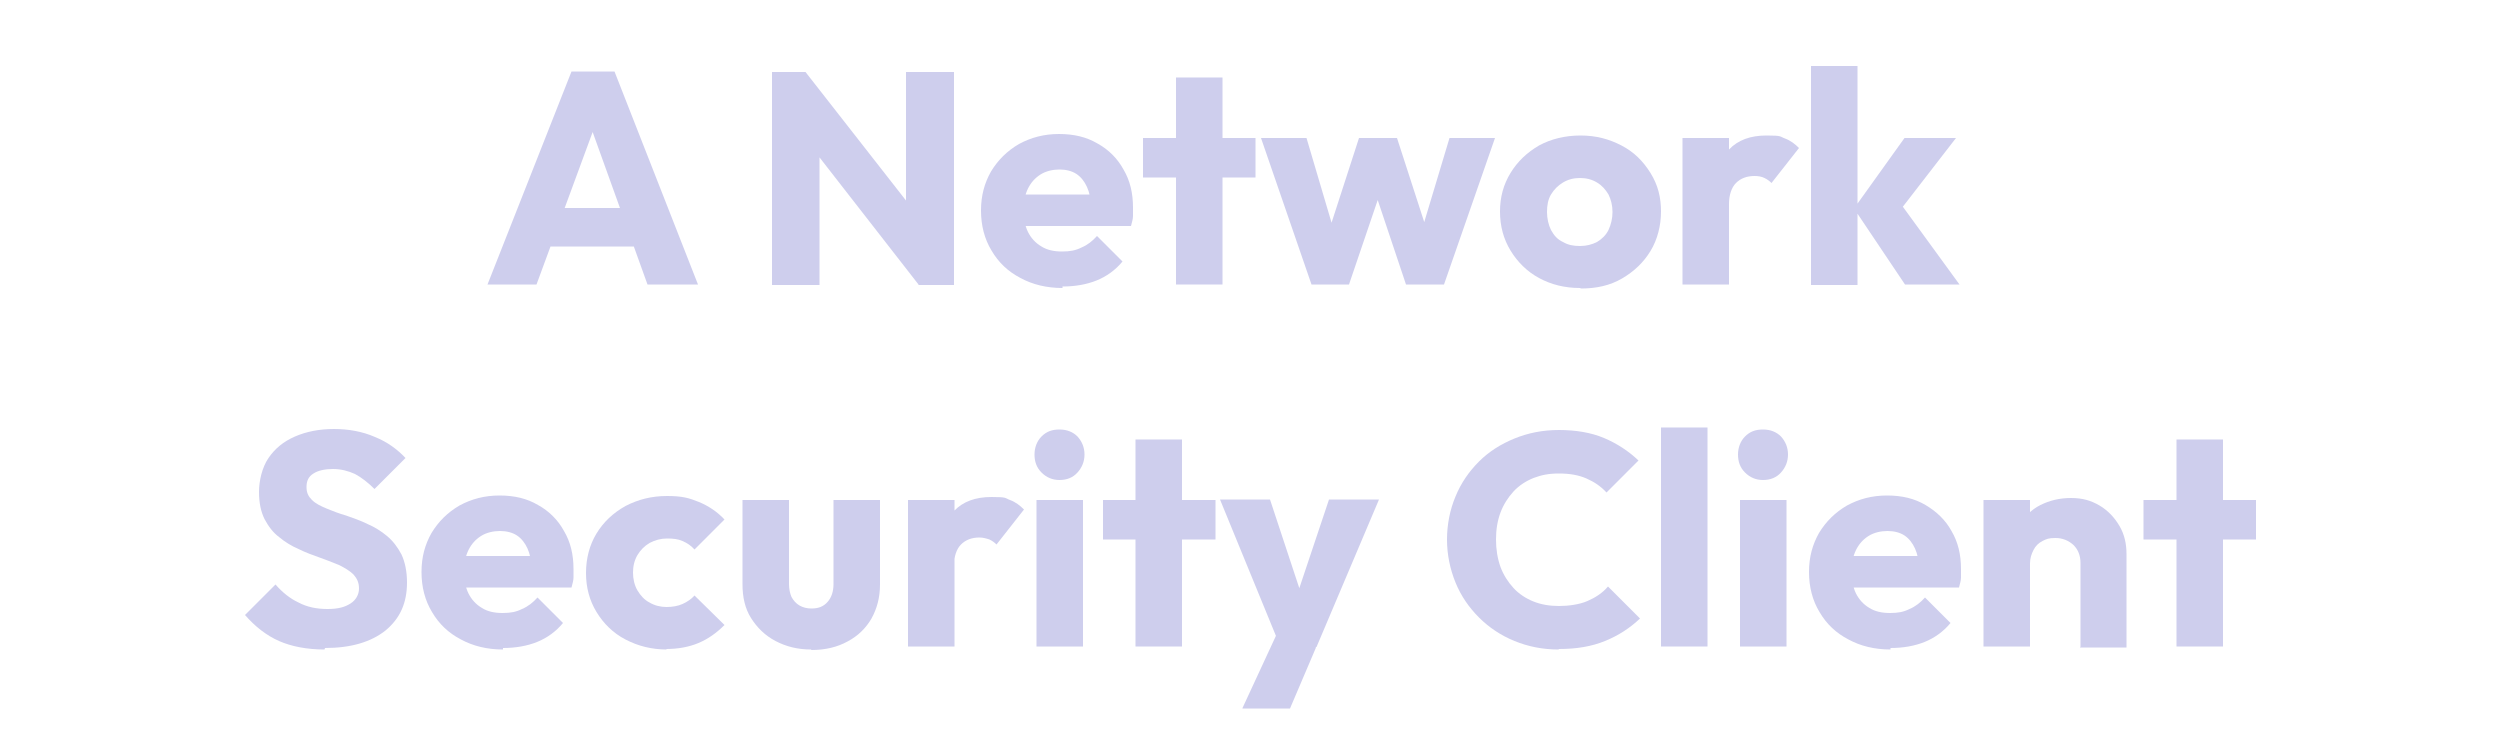 <?xml version="1.0" encoding="UTF-8"?> <svg xmlns="http://www.w3.org/2000/svg" version="1.1" viewBox="0 0 500 151"><defs><style> .cls-1 { fill: #ceceed; } </style></defs><g><g id="Layer_1"><g><path class="cls-1" d="M97.5,56.9l16.8-42.6h8.6l16.7,42.6h-10.1l-12.7-35.3h3.5l-13,35.3h-9.8ZM107.2,49.3v-7.7h23.1v7.7h-23.1Z"></path><path class="cls-1" d="M154.4,56.9V14.4h6.7l2.8,8.5v34.1h-9.5ZM183.7,56.9l-25-32.1,2.4-10.4,25.1,32.1-2.4,10.4ZM183.7,56.9l-2.5-8.5V14.4h9.6v42.6h-7.1Z"></path><path class="cls-1" d="M212.5,57.6c-3.2,0-6-.7-8.4-2-2.5-1.3-4.4-3.1-5.8-5.5-1.4-2.3-2.1-5-2.1-8s.7-5.5,2-7.8c1.4-2.3,3.2-4.1,5.6-5.5,2.4-1.3,5-2,8-2s5.5.6,7.7,1.9c2.2,1.2,4,3,5.2,5.2,1.3,2.2,1.9,4.7,1.9,7.6s0,1.1,0,1.7c0,.6-.2,1.2-.4,2h-25.2c0,.1,0-6.3,0-6.3h21.2c0-.1-4,2.6-4,2.6,0-1.6-.3-3-.8-4.1-.5-1.1-1.2-2-2.1-2.6-.9-.6-2.1-.9-3.4-.9s-2.7.3-3.8,1c-1.1.7-1.9,1.6-2.5,2.8-.6,1.2-.9,2.7-.9,4.3s.3,3.2.9,4.4c.6,1.2,1.5,2.2,2.7,2.9,1.1.7,2.5,1,4.1,1s2.7-.2,3.9-.8c1.2-.5,2.2-1.3,3.1-2.3l5.1,5.1c-1.4,1.7-3.2,3-5.2,3.8s-4.3,1.2-6.8,1.2Z"></path><path class="cls-1" d="M228.6,35.5v-7.9h22.5v7.9h-22.5ZM235.2,56.9V15.5h9.3v41.4h-9.3Z"></path><path class="cls-1" d="M262.3,56.9l-10.1-29.3h9.1l6.3,21.3h-2.7c0,0,6.9-21.3,6.9-21.3h7.6l6.9,21.3h-2.8c0,0,6.4-21.3,6.4-21.3h9.1l-10.2,29.3h-7.6l-6.8-20.3h2.3l-6.9,20.3h-7.6Z"></path><path class="cls-1" d="M316,57.6c-3.1,0-5.8-.7-8.2-2s-4.3-3.2-5.7-5.5c-1.4-2.3-2.1-4.9-2.1-7.8s.7-5.4,2.1-7.7c1.4-2.3,3.3-4.1,5.7-5.5,2.4-1.3,5.2-2,8.3-2s5.7.7,8.2,2,4.3,3.1,5.8,5.5,2.1,4.9,2.1,7.7-.7,5.6-2.1,7.9-3.3,4.1-5.7,5.5c-2.4,1.4-5.1,2-8.2,2ZM316,49.2c1.3,0,2.4-.3,3.4-.8,1-.6,1.8-1.4,2.3-2.4.5-1.1.8-2.3.8-3.6s-.3-2.5-.8-3.5c-.6-1-1.3-1.8-2.3-2.4-1-.6-2.1-.9-3.4-.9s-2.4.3-3.4.9c-1,.6-1.8,1.4-2.4,2.4-.6,1-.8,2.2-.8,3.5s.3,2.6.8,3.6c.6,1.1,1.3,1.9,2.4,2.4,1,.6,2.1.8,3.4.8Z"></path><path class="cls-1" d="M336.5,56.9v-29.3h9.3v29.3h-9.3ZM345.8,40.9l-3.9-3c.8-3.5,2.1-6.1,3.9-8,1.8-1.9,4.3-2.8,7.5-2.8s2.6.2,3.7.6c1.1.4,2,1.1,2.8,1.9l-5.5,7c-.4-.4-.8-.7-1.4-1s-1.3-.4-2-.4c-1.6,0-2.8.5-3.7,1.4-.9.9-1.4,2.4-1.4,4.2Z"></path><path class="cls-1" d="M362.2,56.9V13.2h9.3v43.8h-9.3ZM381,56.9l-10.2-15.2,10.1-14.1h10.3l-12.3,15.9.4-3.9,12.6,17.3h-10.9Z"></path><path class="cls-1" d="M64.9,129.9c-3.5,0-6.6-.6-9.1-1.7-2.5-1.1-4.8-2.9-6.8-5.2l6.1-6.1c1.4,1.6,2.9,2.8,4.6,3.6,1.7.9,3.6,1.3,5.8,1.3s3.5-.4,4.6-1.1c1.1-.7,1.7-1.8,1.7-3s-.4-2-1.1-2.8c-.7-.7-1.7-1.3-2.9-1.9-1.2-.5-2.5-1-3.9-1.5-1.4-.5-2.8-1-4.2-1.7-1.4-.6-2.7-1.4-3.9-2.4-1.2-.9-2.1-2.1-2.9-3.6-.7-1.4-1.1-3.2-1.1-5.4s.6-4.9,1.9-6.8c1.3-1.9,3-3.3,5.3-4.3,2.3-1,4.9-1.5,7.8-1.5s5.7.5,8.2,1.6c2.5,1,4.5,2.5,6.1,4.2l-6.2,6.2c-1.3-1.3-2.6-2.3-3.9-3-1.3-.6-2.8-1-4.4-1s-3,.3-3.9.9c-1,.6-1.4,1.5-1.4,2.7s.4,1.9,1.1,2.6c.7.7,1.7,1.2,2.9,1.7,1.2.5,2.5,1,3.9,1.4,1.4.5,2.9,1,4.3,1.7,1.4.6,2.7,1.4,3.9,2.4,1.2,1,2.1,2.2,2.9,3.7.7,1.5,1.1,3.4,1.1,5.6,0,4.1-1.4,7.2-4.3,9.6-2.9,2.3-6.9,3.5-12.1,3.5Z"></path><path class="cls-1" d="M100.6,129.9c-3.2,0-6-.7-8.4-2-2.5-1.3-4.4-3.1-5.8-5.5-1.4-2.3-2.1-5-2.1-8s.7-5.5,2-7.8c1.4-2.3,3.2-4.1,5.6-5.5,2.4-1.3,5-2,8-2s5.5.6,7.7,1.9c2.2,1.2,4,3,5.2,5.2,1.3,2.2,1.9,4.7,1.9,7.6s0,1.1,0,1.7c0,.6-.2,1.2-.4,2h-25.2c0,.1,0-6.3,0-6.3h21.2c0-.1-4,2.6-4,2.6,0-1.6-.3-3-.8-4.1-.5-1.1-1.2-2-2.1-2.6-.9-.6-2.1-.9-3.4-.9s-2.7.3-3.8,1c-1.1.7-1.9,1.6-2.5,2.8-.6,1.2-.9,2.7-.9,4.3s.3,3.2.9,4.4c.6,1.2,1.5,2.2,2.7,2.9,1.1.7,2.5,1,4.1,1s2.7-.2,3.9-.8c1.2-.5,2.2-1.3,3.1-2.3l5.1,5.1c-1.4,1.7-3.2,3-5.2,3.8s-4.3,1.2-6.8,1.2Z"></path><path class="cls-1" d="M133.4,129.9c-3.1,0-5.8-.7-8.3-2-2.5-1.3-4.4-3.2-5.8-5.5-1.4-2.3-2.1-4.9-2.1-7.8s.7-5.6,2.1-7.9c1.4-2.3,3.3-4.1,5.8-5.5,2.5-1.3,5.2-2,8.3-2s4.4.4,6.4,1.2c1.9.8,3.6,1.9,5.1,3.5l-6,6c-.7-.8-1.5-1.3-2.4-1.7-.9-.4-1.9-.5-3.1-.5s-2.4.3-3.5.9c-1,.6-1.8,1.4-2.4,2.4-.6,1-.9,2.2-.9,3.5s.3,2.6.9,3.6c.6,1,1.4,1.9,2.4,2.4,1,.6,2.2.9,3.4.9s2.3-.2,3.2-.6c.9-.4,1.8-1,2.4-1.7l6,5.9c-1.6,1.6-3.3,2.8-5.2,3.6-1.9.8-4.1,1.2-6.5,1.2Z"></path><path class="cls-1" d="M162.2,129.9c-2.7,0-5-.6-7.1-1.7-2.1-1.1-3.7-2.7-4.9-4.6-1.2-1.9-1.7-4.2-1.7-6.7v-16.9h9.3v16.8c0,1,.2,1.9.5,2.6.4.7.9,1.3,1.6,1.7.7.4,1.5.6,2.4.6,1.4,0,2.4-.4,3.2-1.3.8-.9,1.2-2.1,1.2-3.6v-16.8h9.3v16.9c0,2.6-.6,4.8-1.7,6.8-1.1,1.9-2.7,3.5-4.8,4.6-2,1.1-4.4,1.7-7.2,1.7Z"></path><path class="cls-1" d="M181.6,129.3v-29.3h9.3v29.3h-9.3ZM190.8,113.2l-3.9-3c.8-3.5,2.1-6.1,3.9-8,1.8-1.9,4.3-2.8,7.5-2.8s2.6.2,3.7.6c1.1.4,2,1.1,2.8,1.9l-5.5,7c-.4-.4-.8-.7-1.4-1-.6-.2-1.3-.4-2-.4-1.6,0-2.8.5-3.7,1.4-.9.9-1.4,2.4-1.4,4.2Z"></path><path class="cls-1" d="M211.9,96c-1.4,0-2.6-.5-3.6-1.5-1-1-1.4-2.2-1.4-3.6s.5-2.7,1.4-3.6c1-1,2.1-1.4,3.6-1.4s2.7.5,3.6,1.4c.9,1,1.4,2.2,1.4,3.6s-.5,2.6-1.4,3.6c-.9,1-2.1,1.5-3.6,1.5ZM207.3,129.3v-29.3h9.3v29.3h-9.3Z"></path><path class="cls-1" d="M220.6,107.9v-7.9h22.5v7.9h-22.5ZM227.1,129.3v-41.4h9.3v41.4h-9.3Z"></path><path class="cls-1" d="M256.1,129.4l-12.1-29.5h10l7.7,23.3h-3.7l7.8-23.3h10l-12.5,29.5h-7.2ZM248.5,141.6l8.8-19,5.9,6.9-5.2,12.2h-9.5Z"></path><path class="cls-1" d="M311.7,129.9c-3.2,0-6.1-.6-8.8-1.7-2.7-1.1-5.1-2.7-7.1-4.7-2-2-3.6-4.3-4.7-7-1.1-2.7-1.7-5.6-1.7-8.6s.6-6,1.7-8.6c1.1-2.7,2.7-5,4.7-7,2-2,4.4-3.5,7.1-4.6,2.7-1.1,5.6-1.7,8.9-1.7s6.4.5,9,1.6,4.9,2.6,6.9,4.5l-6.4,6.4c-1.1-1.2-2.4-2.1-4-2.8-1.6-.7-3.4-1-5.5-1s-3.5.3-5.1.9c-1.5.6-2.9,1.5-4,2.7-1.1,1.2-2,2.6-2.6,4.2-.6,1.6-.9,3.4-.9,5.4s.3,3.8.9,5.5c.6,1.6,1.5,3,2.6,4.2,1.1,1.2,2.5,2.1,4,2.7,1.5.6,3.2.9,5.1.9s4.1-.3,5.7-1c1.6-.7,3-1.6,4.1-2.9l6.4,6.4c-2,1.9-4.3,3.4-7,4.5-2.7,1.1-5.7,1.6-9.2,1.6Z"></path><path class="cls-1" d="M332.2,129.3v-43.8h9.3v43.8h-9.3Z"></path><path class="cls-1" d="M352.6,96c-1.4,0-2.6-.5-3.6-1.5-1-1-1.4-2.2-1.4-3.6s.5-2.7,1.4-3.6c1-1,2.1-1.4,3.6-1.4s2.7.5,3.6,1.4c.9,1,1.4,2.2,1.4,3.6s-.5,2.6-1.4,3.6c-.9,1-2.1,1.5-3.6,1.5ZM348,129.3v-29.3h9.3v29.3h-9.3Z"></path><path class="cls-1" d="M378.1,129.9c-3.2,0-6-.7-8.4-2-2.5-1.3-4.4-3.1-5.8-5.5-1.4-2.3-2.1-5-2.1-8s.7-5.5,2-7.8c1.4-2.3,3.2-4.1,5.6-5.5,2.4-1.3,5-2,8-2s5.5.6,7.7,1.9,4,3,5.2,5.2c1.3,2.2,1.9,4.7,1.9,7.6s0,1.1,0,1.7c0,.6-.2,1.2-.4,2h-25.2c0,.1,0-6.3,0-6.3h21.2c0-.1-4,2.6-4,2.6,0-1.6-.3-3-.8-4.1-.5-1.1-1.2-2-2.1-2.6-.9-.6-2.1-.9-3.4-.9s-2.7.3-3.8,1c-1.1.7-1.9,1.6-2.5,2.8-.6,1.2-.9,2.7-.9,4.3s.3,3.2.9,4.4c.6,1.2,1.5,2.2,2.7,2.9,1.1.7,2.5,1,4.1,1s2.7-.2,3.9-.8c1.2-.5,2.2-1.3,3.1-2.3l5.1,5.1c-1.4,1.7-3.2,3-5.2,3.8-2,.8-4.3,1.2-6.8,1.2Z"></path><path class="cls-1" d="M396.7,129.3v-29.3h9.3v29.3h-9.3ZM416.1,129.3v-16.7c0-1.5-.5-2.7-1.4-3.6-1-.9-2.2-1.4-3.6-1.4s-1.8.2-2.6.6c-.8.4-1.4,1-1.8,1.8-.4.8-.7,1.6-.7,2.7l-3.6-1.7c0-2.3.5-4.3,1.5-6s2.4-3.1,4.2-4c1.8-.9,3.8-1.4,6.1-1.4s4,.5,5.7,1.5c1.7,1,3,2.4,4,4.1,1,1.7,1.4,3.6,1.4,5.6v18.7h-9.3Z"></path><path class="cls-1" d="M428.7,107.9v-7.9h22.5v7.9h-22.5ZM435.3,129.3v-41.4h9.3v41.4h-9.3Z"></path></g></g></g></svg> 